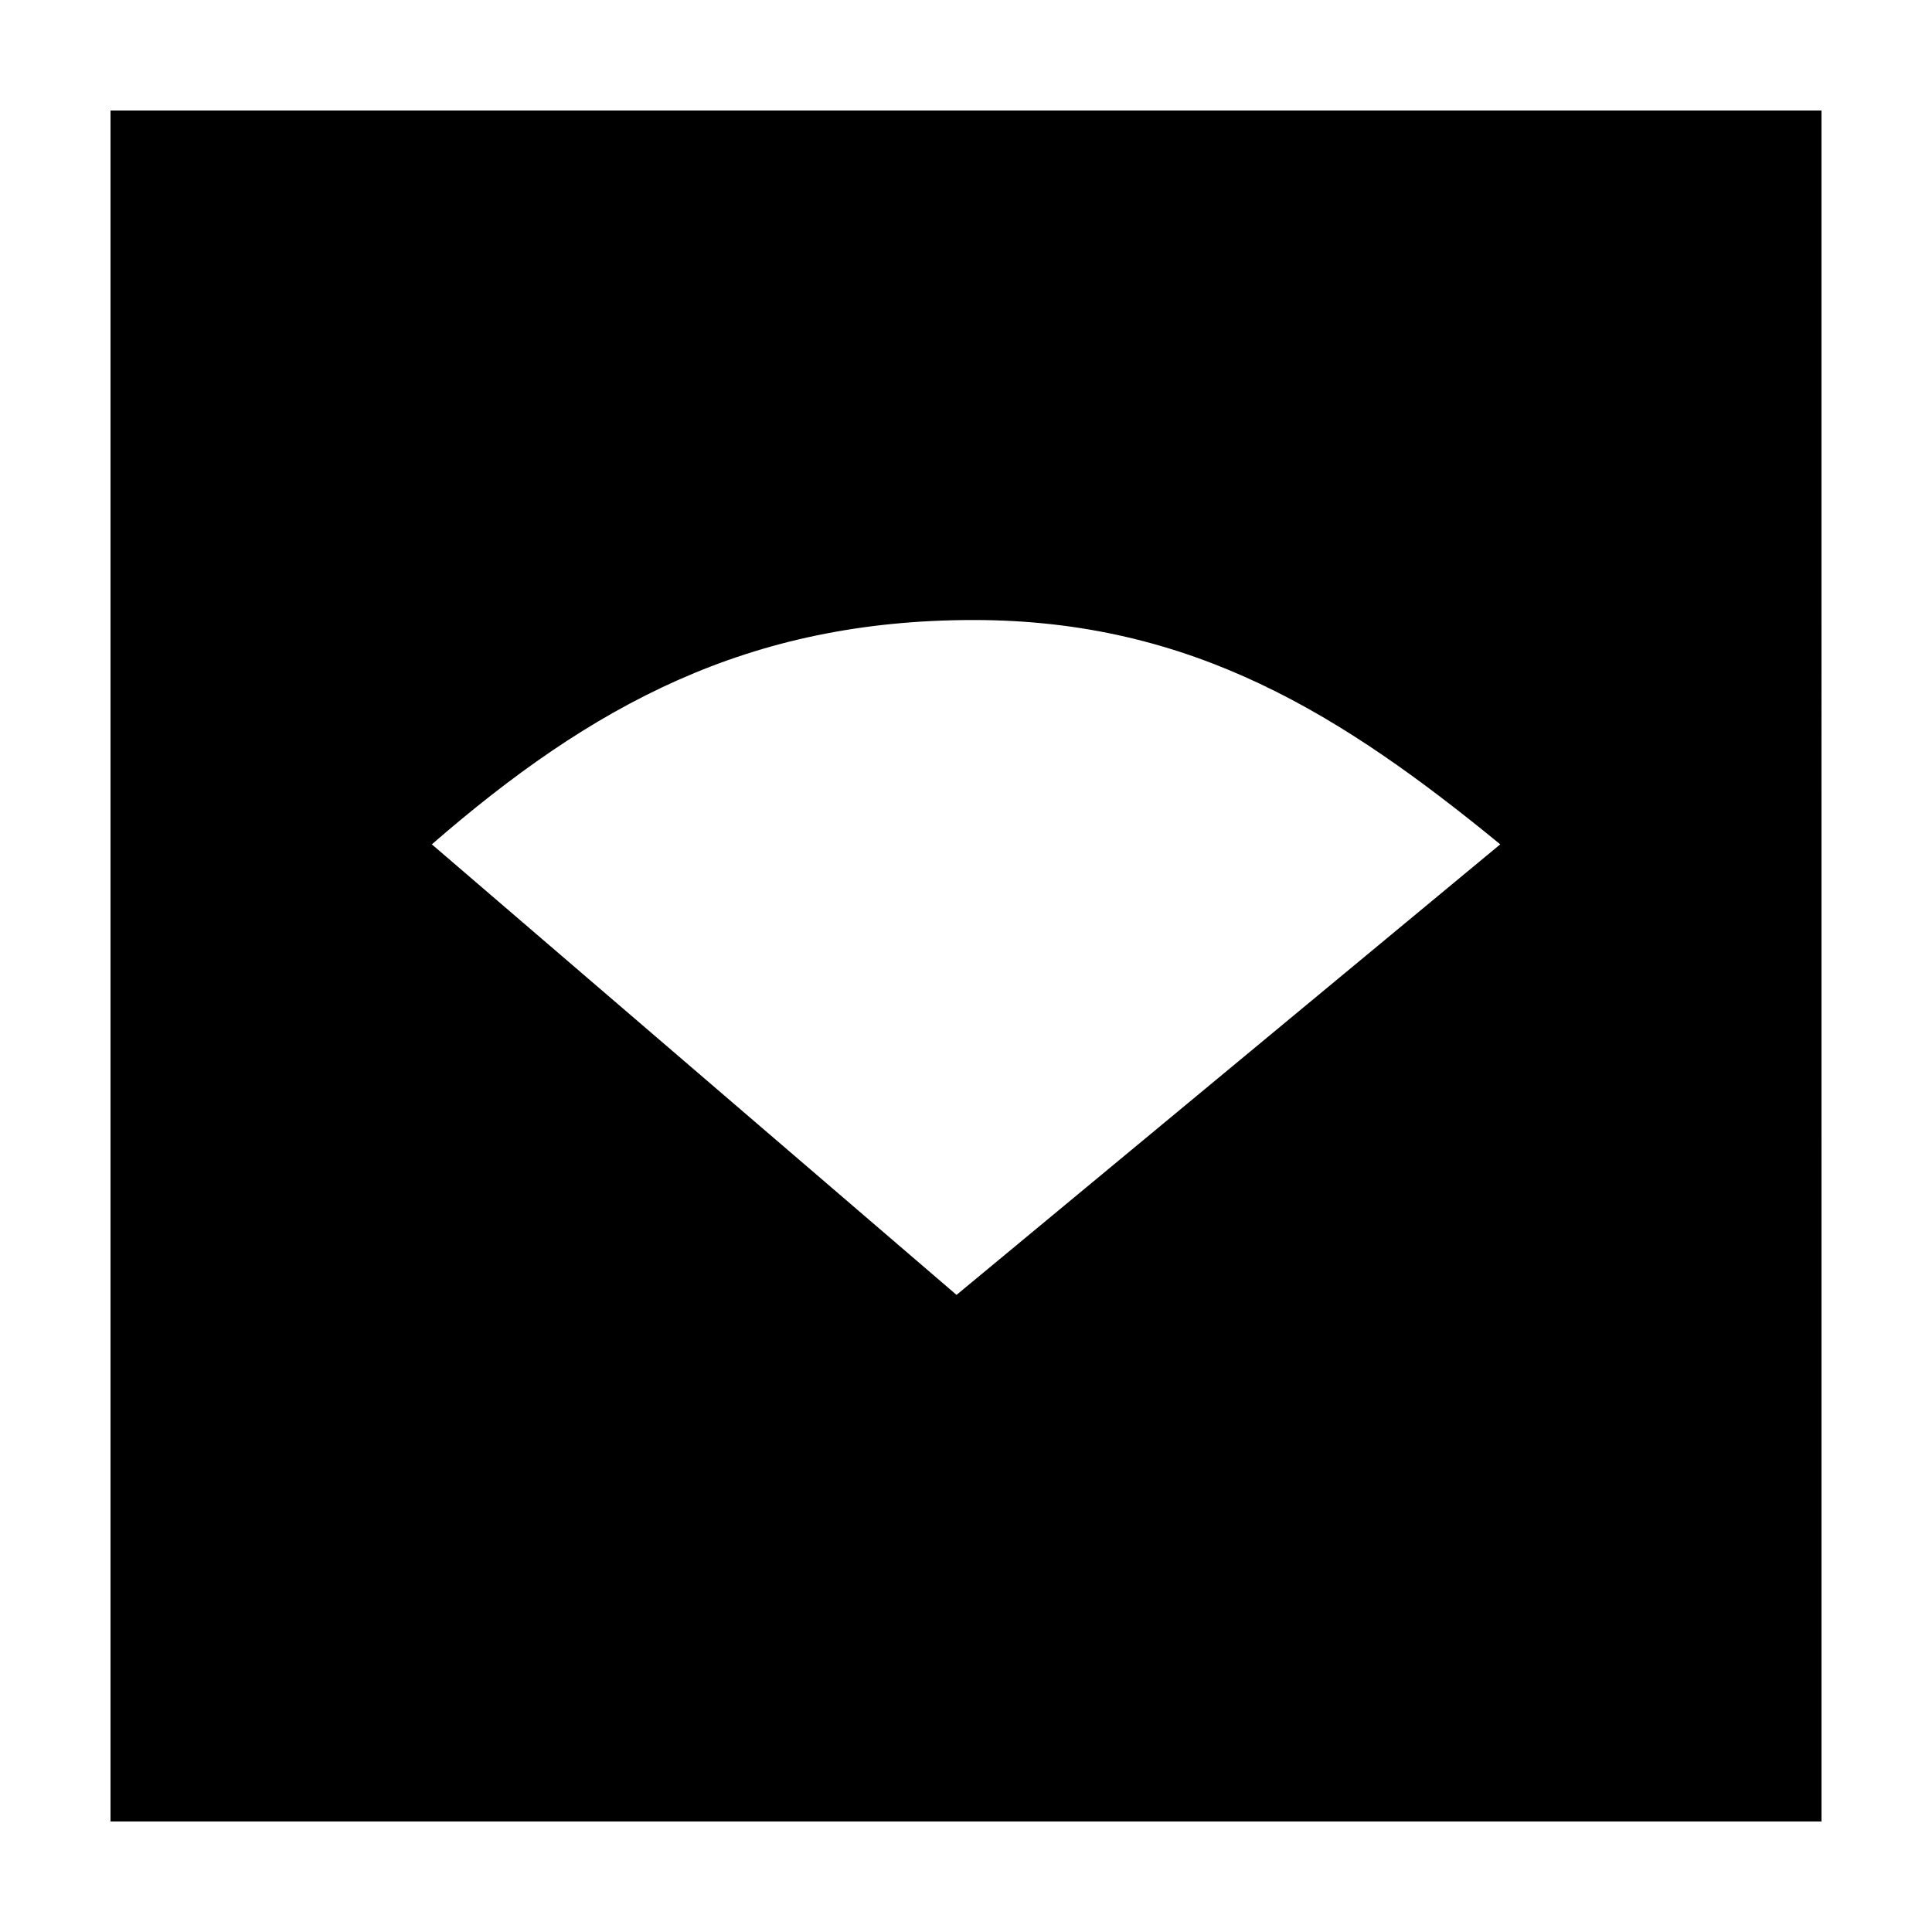<?xml version="1.0" encoding="UTF-8"?>
<!-- Uploaded to: ICON Repo, www.iconrepo.com, Generator: ICON Repo Mixer Tools -->
<svg fill="#000000" width="800px" height="800px" version="1.1" viewBox="144 144 512 512" xmlns="http://www.w3.org/2000/svg">
 <path d="m173.29 173.29v453.43h453.43l-0.004-453.43zm224.2 313.87-139.05-119.4c42.32-36.777 83.633-59.449 143.59-59.449 57.938 0 97.738 25.191 139.55 59.449z"/>
</svg>